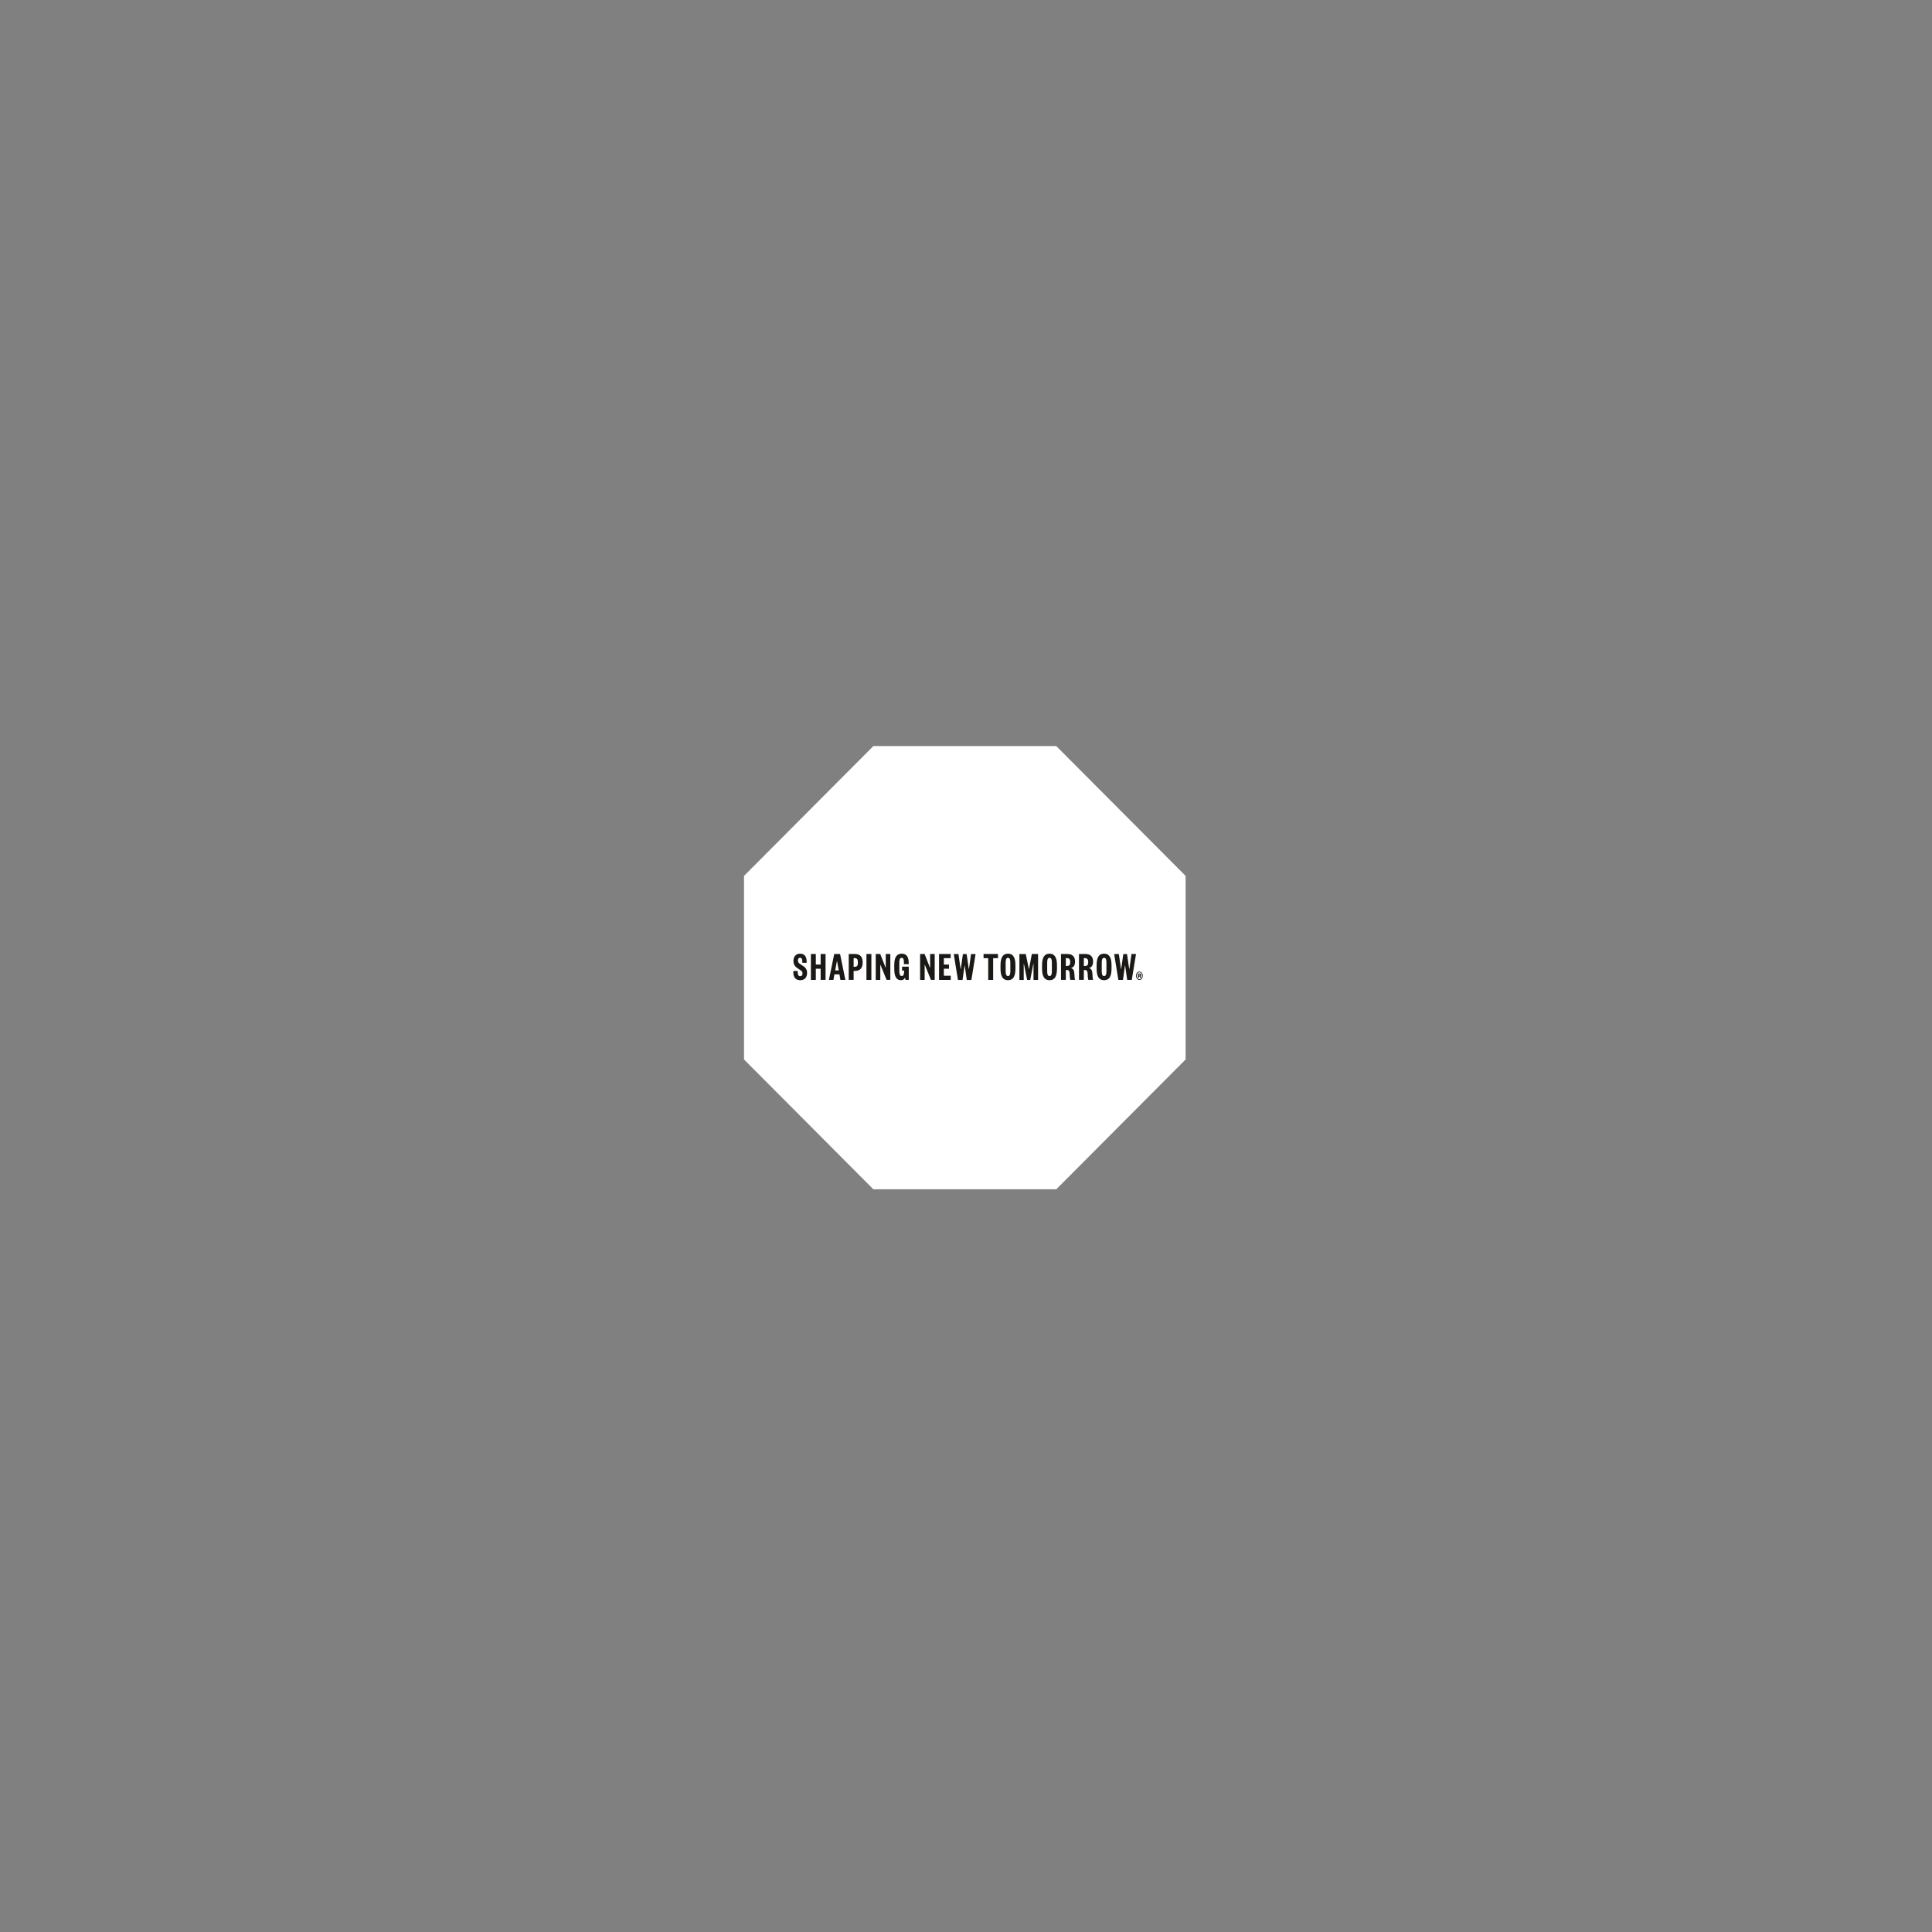 <?xml version="1.0" encoding="UTF-8"?> <svg xmlns="http://www.w3.org/2000/svg" width="940" height="940" viewBox="0 0 940 940" fill="none"><rect x="0" y="0" width="940" height="940" fill="#808080" stroke="none"/><path d="M513.92 363H424.929L362 426.161V515.479L424.929 578.64H513.92L576.849 515.479V426.161L513.92 363Z" fill="white"></path><path d="M390.318 469.716C391.737 470.575 392.677 471.455 392.677 473.394C392.677 475.652 391.357 476.911 389.358 476.911C387.319 476.931 386 475.672 386 473.154V472.434H388.119V473.194C388.119 474.273 388.539 474.952 389.358 474.952C390.098 474.952 390.458 474.453 390.458 473.613C390.458 472.714 389.998 472.394 389.258 471.895L388.259 471.235C387.079 470.456 386.04 469.596 386.04 467.498C386.04 465.399 387.299 464 389.238 464C391.337 464 392.457 465.319 392.457 467.737V468.457H390.358V467.717C390.358 466.578 390.018 465.979 389.238 465.979C388.559 465.979 388.239 466.518 388.239 467.338C388.239 468.177 388.599 468.597 389.218 468.997L390.318 469.716ZM399.274 469.296H396.935V464.16H394.536V476.771H396.935V471.335H399.274V476.751H401.673V464.16H399.274V469.296ZM408.09 472.154L407.27 467.638H407.19L406.35 472.154H408.09ZM408.729 464.16L411.308 476.771H408.909L408.409 474.053H405.991L405.491 476.771H403.292L405.891 464.16H408.729ZM415.706 470.396C417.025 470.396 417.405 469.816 417.405 468.297C417.405 466.758 417.025 466.159 415.706 466.159H415.326V470.396H415.706ZM415.946 464.16C418.585 464.16 419.724 465.659 419.724 468.277C419.724 470.895 418.585 472.394 415.946 472.394H415.326V476.751H412.947V464.16H415.946ZM421.563 476.771H423.962V464.16H421.563V476.771ZM430.959 470.795H430.879L428.28 464.16H426.081V476.771H428.3V469.416H428.38L431.359 476.751H433.178V464.16H430.959V470.795ZM438.895 472.234H439.895V472.474C439.895 473.953 439.635 474.873 438.735 474.873C437.836 474.873 437.556 473.953 437.556 472.474V468.397C437.556 466.938 437.776 466.019 438.695 466.019C439.615 466.019 439.795 466.938 439.795 468.397V469.097H442.134V468.817C442.154 465.799 441.254 464 438.715 464C436.156 464 435.097 465.979 435.097 469.556V471.355C435.097 474.933 436.036 476.911 438.315 476.911C439.235 476.911 440.095 476.471 440.354 475.552L440.554 476.751H442.154V470.336H438.895V472.234ZM452.529 470.795H452.449L449.87 464.16H447.671V476.771H449.89V469.416H449.97L452.948 476.751H454.768V464.16H452.549V470.795H452.529ZM459.226 471.335H461.724V469.296H459.226V466.198H462.544V464.16H456.887V476.771H462.584V474.733H459.226V471.335ZM471.44 471.455H471.36L470.3 464.18H468.501L467.462 471.455H467.382L466.322 464.18H464.043L466.082 476.791H468.321L469.301 469.776H469.381L470.38 476.791H472.619L474.658 464.18H472.459L471.44 471.455ZM478.536 466.198H480.815V476.771H483.214V466.198H485.553V464.16H478.536V466.198ZM491.57 468.437C491.57 466.978 491.35 466.019 490.431 466.019C489.511 466.019 489.291 466.978 489.291 468.437V472.474C489.291 473.933 489.511 474.893 490.431 474.893C491.35 474.893 491.57 473.933 491.57 472.474V468.437ZM490.431 464C493.03 464 494.049 466.039 494.049 469.616V471.295C494.049 474.873 493.05 476.911 490.431 476.911C487.812 476.911 486.793 474.873 486.793 471.295V469.616C486.813 466.039 487.812 464 490.431 464ZM500.666 471.455H500.586L499.087 464.18H495.988V476.791H498.087V468.897H498.167L499.746 476.771H501.246L502.765 468.897H502.845V476.771H505.064V464.16H502.025L500.666 471.455ZM511.781 468.437C511.781 466.978 511.561 466.019 510.641 466.019C509.722 466.019 509.502 466.978 509.502 468.437V472.474C509.502 473.933 509.722 474.893 510.641 474.893C511.561 474.893 511.781 473.933 511.781 472.474V468.437ZM510.641 464C513.24 464 514.26 466.039 514.26 469.616V471.295C514.26 474.873 513.26 476.911 510.641 476.911C508.023 476.911 507.003 474.873 507.003 471.295V469.616C507.023 466.039 508.023 464 510.641 464ZM518.997 469.996C520.277 469.996 520.717 469.476 520.717 468.077C520.717 466.838 520.277 466.159 518.997 466.159H518.578V469.996H518.997ZM520.996 470.995C522.296 471.295 522.656 472.274 522.736 473.833C522.836 475.432 522.816 476.132 523.095 476.751H520.737C520.524 475.828 520.43 474.881 520.457 473.933C520.377 472.634 520.137 471.955 519.077 471.955H518.578V476.751H516.219V464.16H519.317C521.936 464.16 523.055 465.619 523.055 467.837C523.055 469.796 522.236 470.775 520.996 470.995ZM527.753 469.996C529.033 469.996 529.472 469.476 529.472 468.077C529.472 466.838 529.033 466.159 527.753 466.159H527.333V469.996H527.753ZM529.772 470.995C531.072 471.295 531.432 472.274 531.512 473.833C531.611 475.432 531.591 476.132 531.871 476.751H529.492C529.28 475.828 529.186 474.881 529.213 473.933C529.133 472.634 528.893 471.955 527.833 471.955H527.333V476.751H524.975V464.16H528.093C530.712 464.16 531.831 465.619 531.831 467.837C531.831 469.796 530.992 470.775 529.772 470.995ZM538.328 468.437C538.328 466.978 538.108 466.019 537.189 466.019C536.269 466.019 536.049 466.978 536.049 468.437V472.474C536.049 473.933 536.269 474.893 537.189 474.893C538.108 474.893 538.328 473.933 538.328 472.474V468.437ZM537.189 464C539.788 464 540.807 466.039 540.807 469.616V471.295C540.807 474.873 539.808 476.911 537.189 476.911C534.57 476.911 533.551 474.873 533.551 471.295V469.616C533.551 466.039 534.55 464 537.189 464ZM549.483 471.455H549.403L548.344 464.18H546.544L545.505 471.455H545.425L544.365 464.18H542.087L544.126 476.771H546.365L547.344 469.756H547.424L548.424 476.771H550.663L552.722 464.16H550.523L549.483 471.455ZM554.361 476.411C555.14 476.411 555.66 475.732 555.66 474.753C555.66 473.733 555.14 473.074 554.361 473.074C553.601 473.074 553.081 473.733 553.081 474.753C553.081 475.752 553.601 476.411 554.361 476.411ZM554.361 472.734C555.3 472.734 556 473.533 556 474.753C556 475.952 555.3 476.771 554.361 476.771C553.441 476.771 552.742 475.952 552.742 474.753C552.722 473.533 553.421 472.734 554.361 472.734ZM554.361 474.673C554.581 474.673 554.681 474.593 554.681 474.413C554.681 474.233 554.581 474.153 554.361 474.153H554.141V474.673H554.361ZM555.12 475.312C555.14 475.632 555.16 475.712 555.22 475.792H554.721C554.681 475.712 554.641 475.652 554.641 475.412C554.621 475.152 554.541 475.112 554.381 475.112H554.161V475.792H553.681V473.673H554.541C554.98 473.673 555.22 473.933 555.22 474.353C555.22 474.653 555.08 474.853 554.861 474.893C555 474.933 555.1 475.072 555.12 475.312Z" fill="#1B1916"></path></svg> 